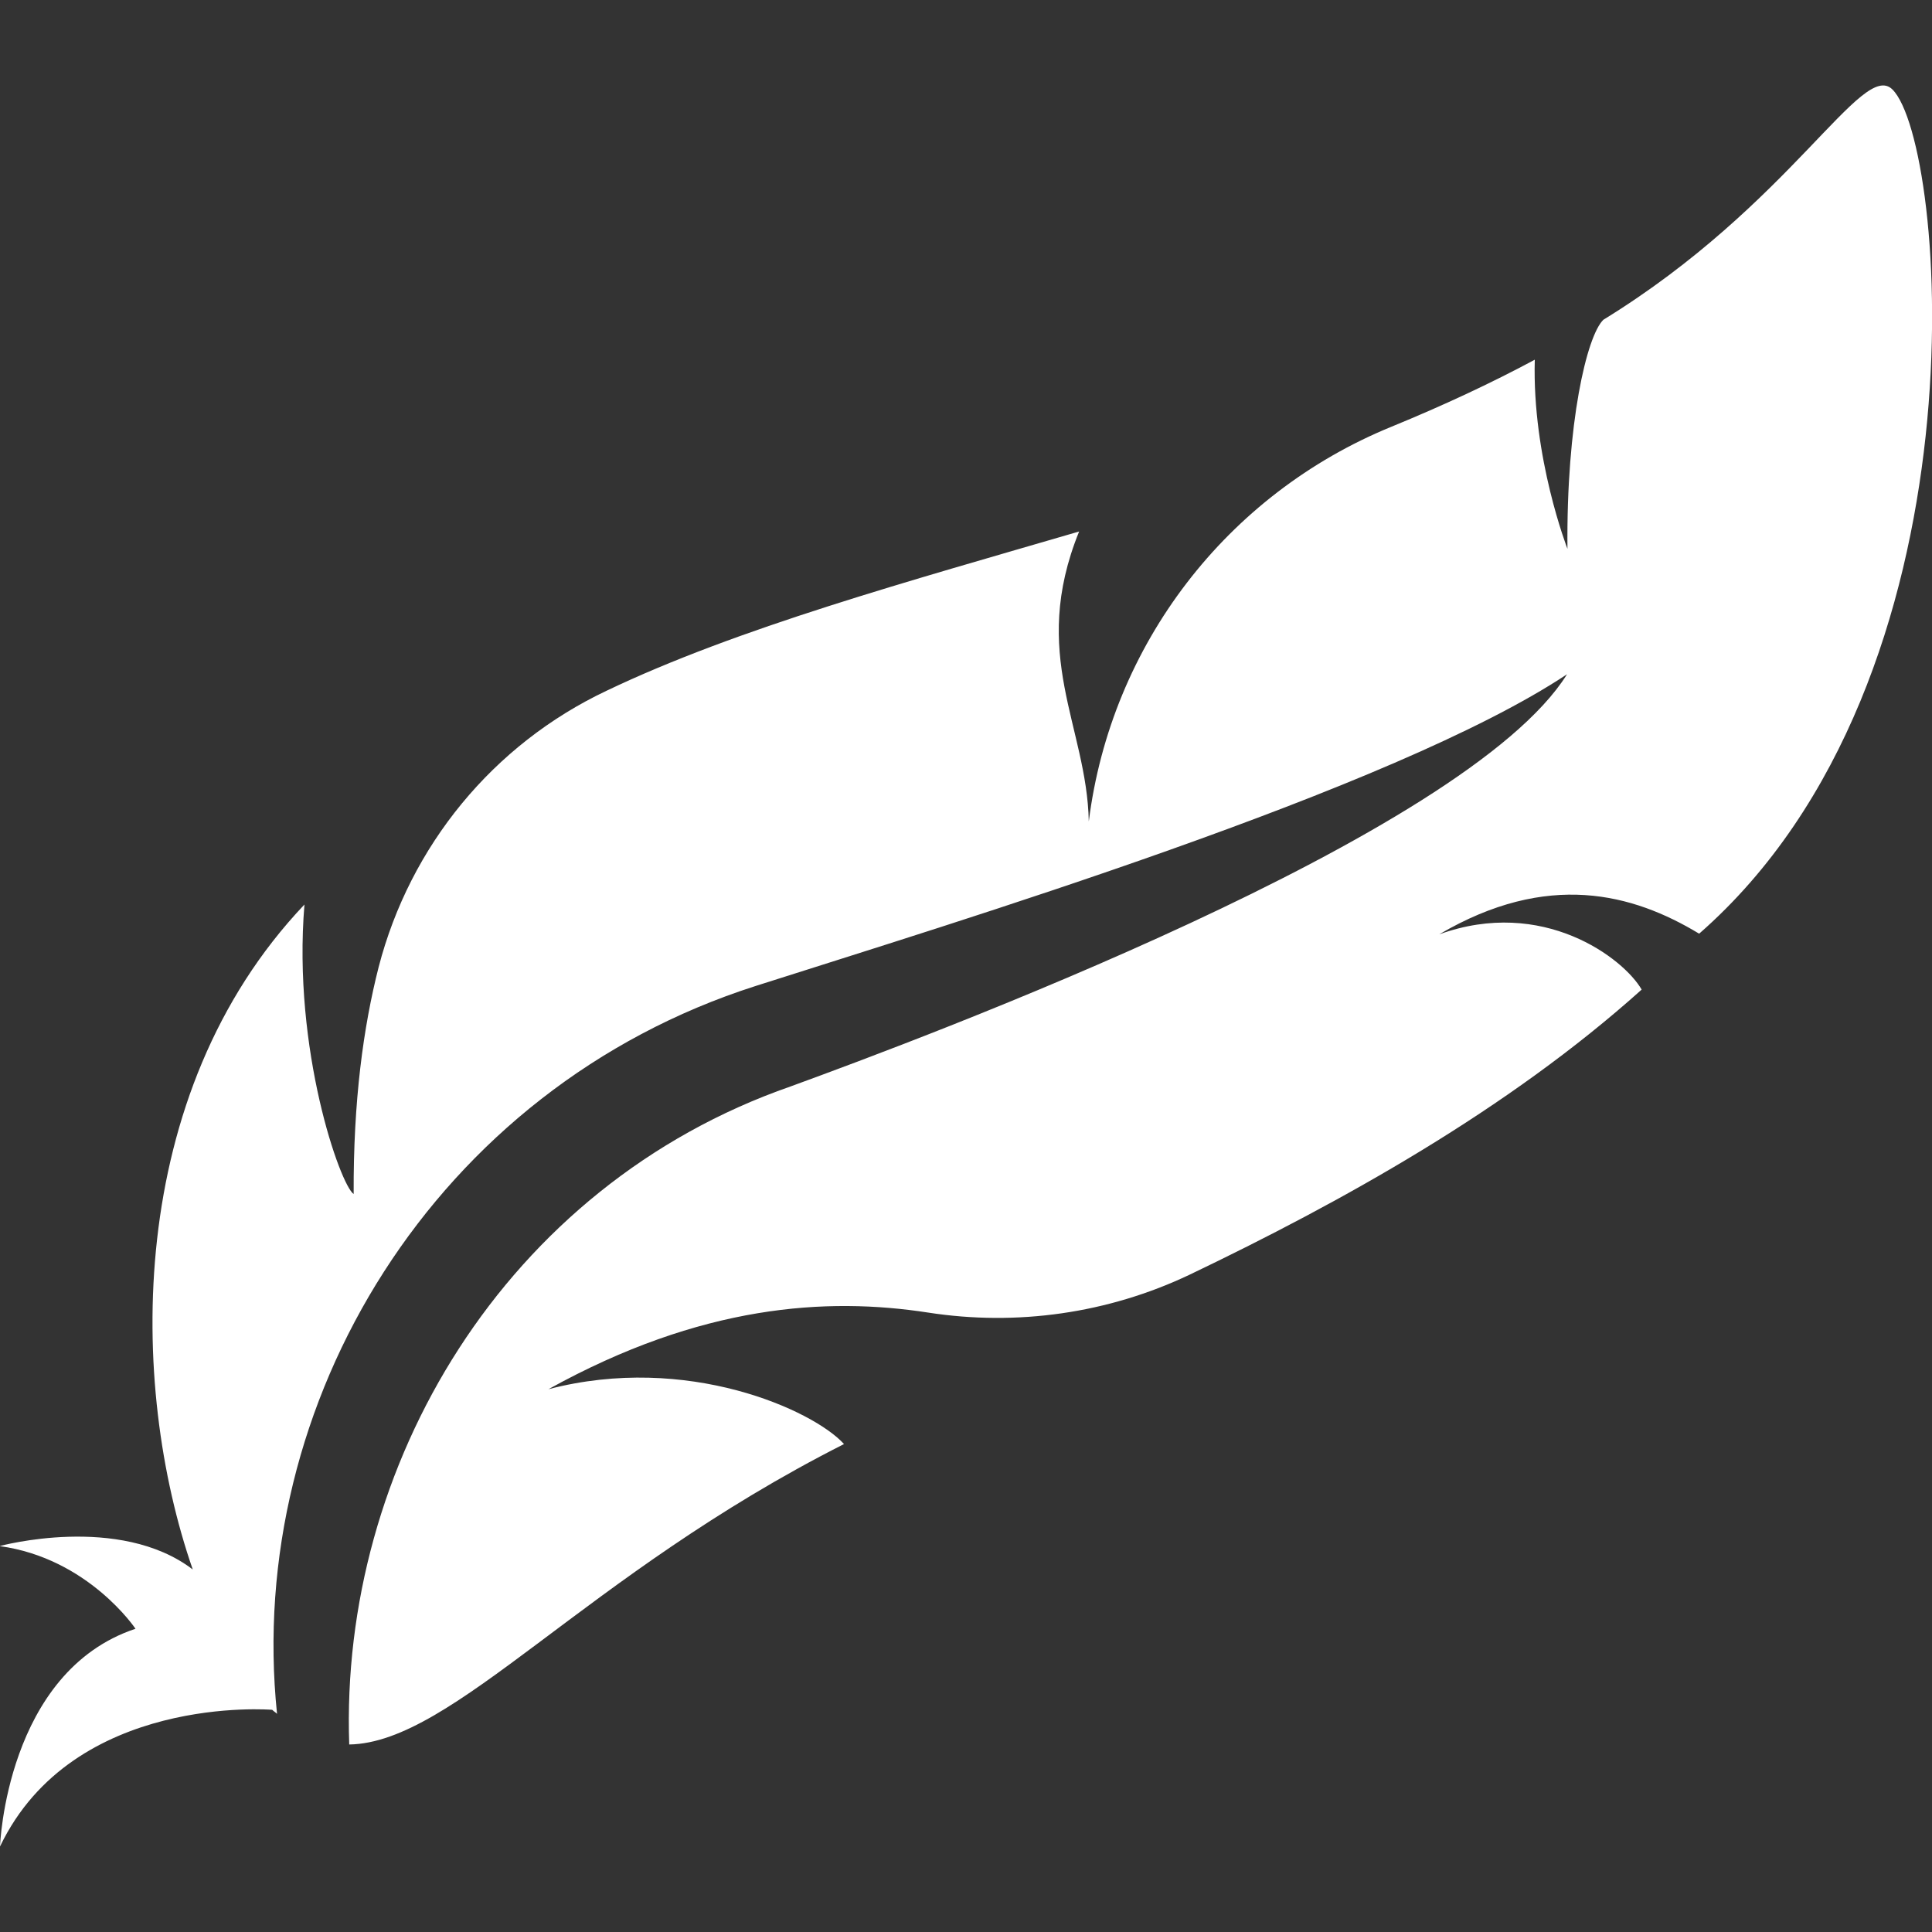 <?xml version="1.0" encoding="UTF-8"?>
<svg xmlns="http://www.w3.org/2000/svg" id="Capa_1" version="1.1" viewBox="0 0 479.1 479.1">
  <rect x="0" y="0" width="479.1" height="479.1" fill="#333333" stroke="none"/>
  <defs>
    <style>
      .st0 {
        fill: #fff;
      }
    </style>
  </defs>
  <path class="st0" d="M421.4,231.5c72.4-63.4,61.3-195.9,47.9-209.3-7.5-7.5-25,28.4-71.7,57.1-4.1,4-9.2,25.6-8.9,56.8,0,0-8.8-22.6-8.1-46.9-10.8,5.8-22.8,11.4-35.5,16.6-40.9,16.7-69.6,54.1-75.1,97.9-.5-23.7-14.8-41.3-2.4-71.9-42.1,12.3-84.8,24-117.2,39.5-28.1,13.3-48.7,38.4-56.5,68.5-3.8,14.9-6.3,33.2-6.2,56.3-3.3-2.2-15.2-35.8-12.2-71.8-44.6,47-43.6,119.2-27.7,164.9h0c-18.2-13.9-47.9-5.8-47.9-5.8,22,3,33.7,20.5,33.7,20.5C1.5,414.6,0,457.9,0,457.9c18.2-38,67.5-33.9,67.5-33.9.4.4.8.6,1.2,1-8-77.2,39.2-155.1,118.7-180.5,48.8-15.6,158.2-48.7,201.2-77.3-25.1,40.2-159.9,90.3-192.5,102.2-71,24.7-111.9,94.2-109.5,163.2,25.9-.4,58.3-41.9,122.7-74.5-7.6-8.4-38.9-22.6-73.3-13.6,37.9-21,69-22.9,94.2-19,22,3.4,44.6.2,64.8-9.4,0,0,0,0,0,0,37.6-18,78.9-40.9,112.1-70.7-4.5-7.8-24.5-23-50.2-13.7,26.9-15.8,48-10.1,64.4-.2Z"></path>
</svg>
